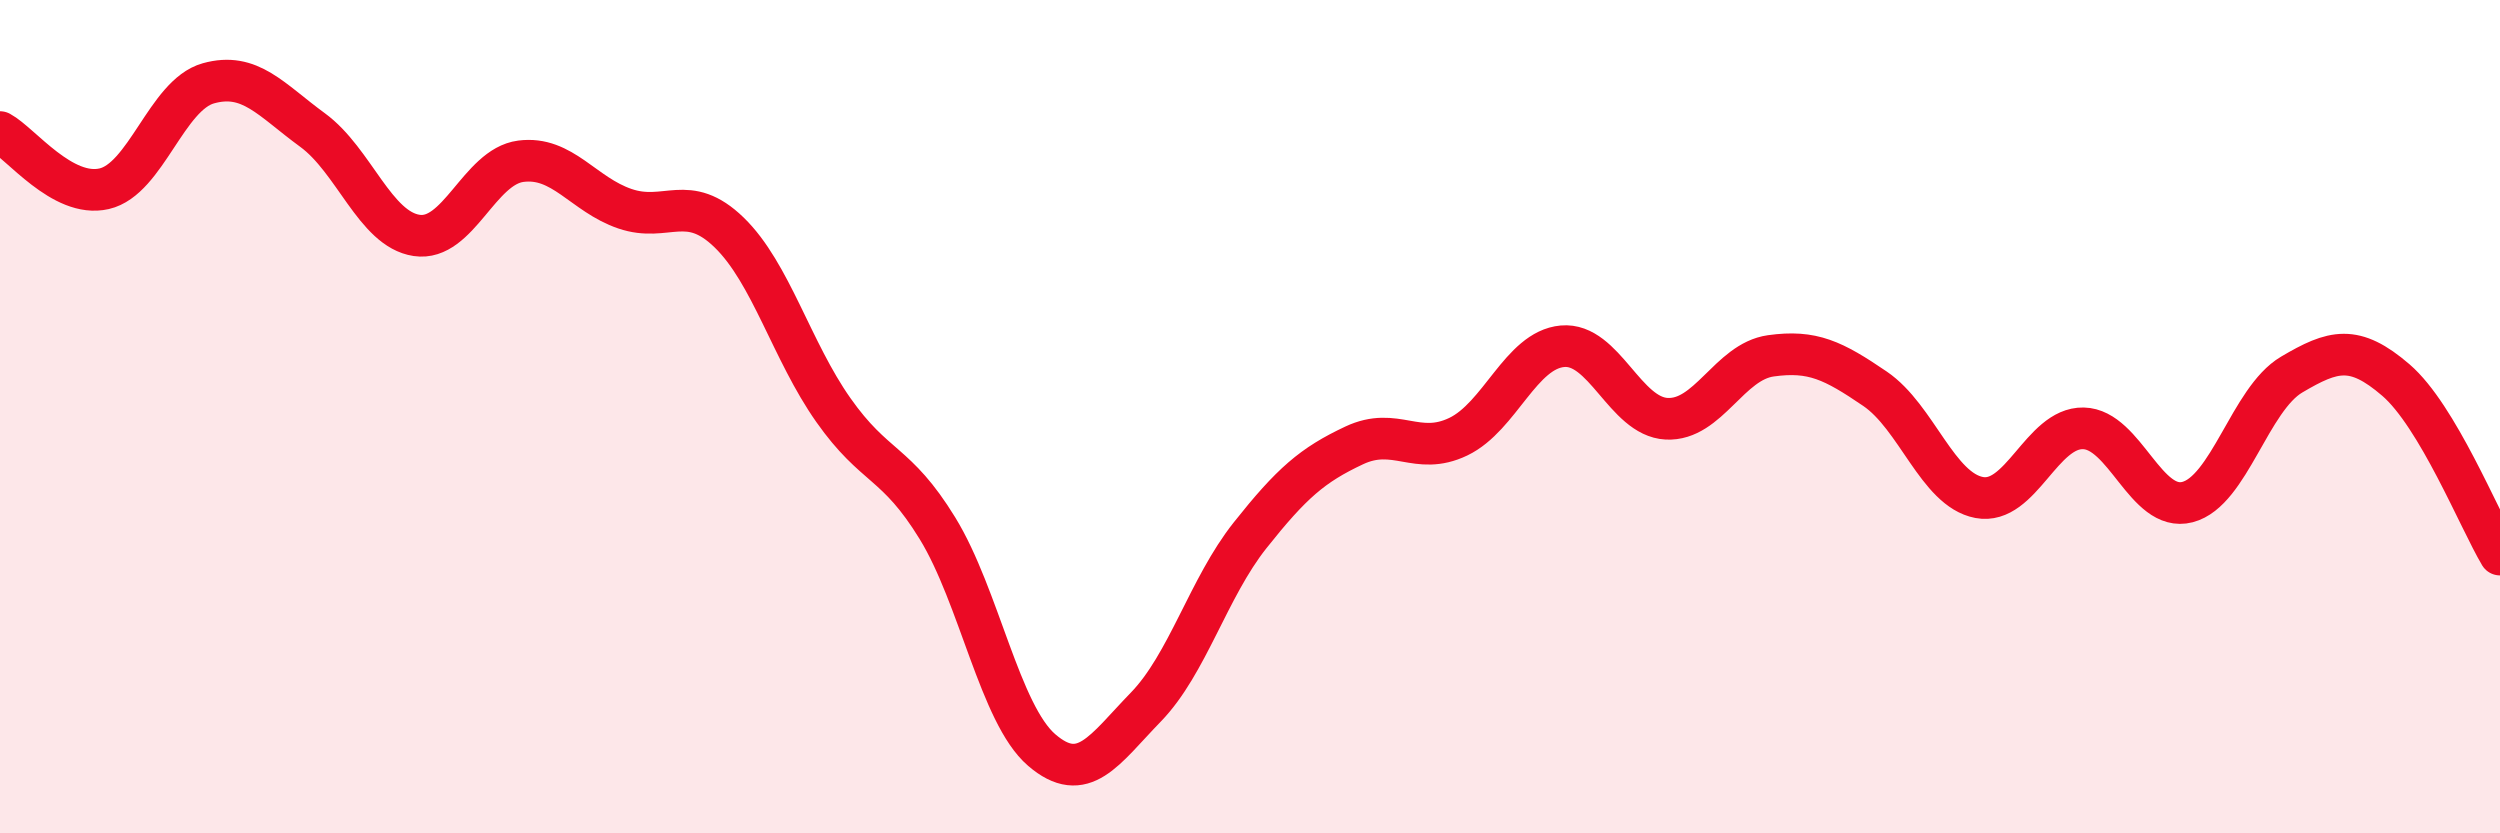 
    <svg width="60" height="20" viewBox="0 0 60 20" xmlns="http://www.w3.org/2000/svg">
      <path
        d="M 0,3.17 C 0.5,3.44 1.5,4.76 2.5,4.53 C 3.5,4.3 4,2.28 5,2 C 6,1.72 6.5,2.39 7.5,3.12 C 8.5,3.85 9,5.5 10,5.65 C 11,5.8 11.5,4 12.5,3.87 C 13.5,3.74 14,4.67 15,5.01 C 16,5.35 16.5,4.61 17.5,5.58 C 18.5,6.55 19,8.42 20,9.84 C 21,11.26 21.5,11.05 22.5,12.68 C 23.5,14.31 24,17.14 25,18 C 26,18.86 26.5,18 27.5,16.97 C 28.5,15.94 29,14.11 30,12.85 C 31,11.59 31.5,11.16 32.5,10.69 C 33.5,10.22 34,10.96 35,10.48 C 36,10 36.5,8.4 37.5,8.31 C 38.5,8.22 39,10 40,10.05 C 41,10.1 41.5,8.68 42.5,8.54 C 43.5,8.4 44,8.65 45,9.33 C 46,10.01 46.5,11.75 47.5,11.94 C 48.5,12.13 49,10.26 50,10.28 C 51,10.3 51.5,12.31 52.5,12.05 C 53.5,11.79 54,9.58 55,8.99 C 56,8.4 56.5,8.26 57.5,9.12 C 58.5,9.98 59.5,12.47 60,13.31L60 20L0 20Z"
        fill="#EB0A25"
        opacity="0.1"
        stroke-linecap="round"
        stroke-linejoin="round"
      />
      <path
        d="M 0,3.17 C 0.5,3.44 1.5,4.76 2.5,4.53 C 3.5,4.3 4,2.28 5,2 C 6,1.72 6.5,2.39 7.5,3.12 C 8.5,3.85 9,5.5 10,5.65 C 11,5.8 11.5,4 12.5,3.87 C 13.5,3.74 14,4.67 15,5.01 C 16,5.35 16.5,4.61 17.5,5.58 C 18.5,6.55 19,8.42 20,9.84 C 21,11.26 21.5,11.05 22.5,12.68 C 23.5,14.31 24,17.14 25,18 C 26,18.86 26.5,18 27.5,16.97 C 28.5,15.94 29,14.11 30,12.85 C 31,11.59 31.5,11.16 32.5,10.69 C 33.5,10.22 34,10.96 35,10.48 C 36,10 36.5,8.4 37.5,8.31 C 38.5,8.22 39,10 40,10.05 C 41,10.1 41.5,8.68 42.5,8.54 C 43.5,8.4 44,8.65 45,9.33 C 46,10.01 46.5,11.75 47.5,11.94 C 48.5,12.13 49,10.26 50,10.28 C 51,10.3 51.5,12.31 52.5,12.05 C 53.5,11.79 54,9.58 55,8.99 C 56,8.4 56.5,8.26 57.5,9.12 C 58.5,9.98 59.5,12.47 60,13.31"
        stroke="#EB0A25"
        stroke-width="1"
        fill="none"
        stroke-linecap="round"
        stroke-linejoin="round"
      />
    </svg>
  